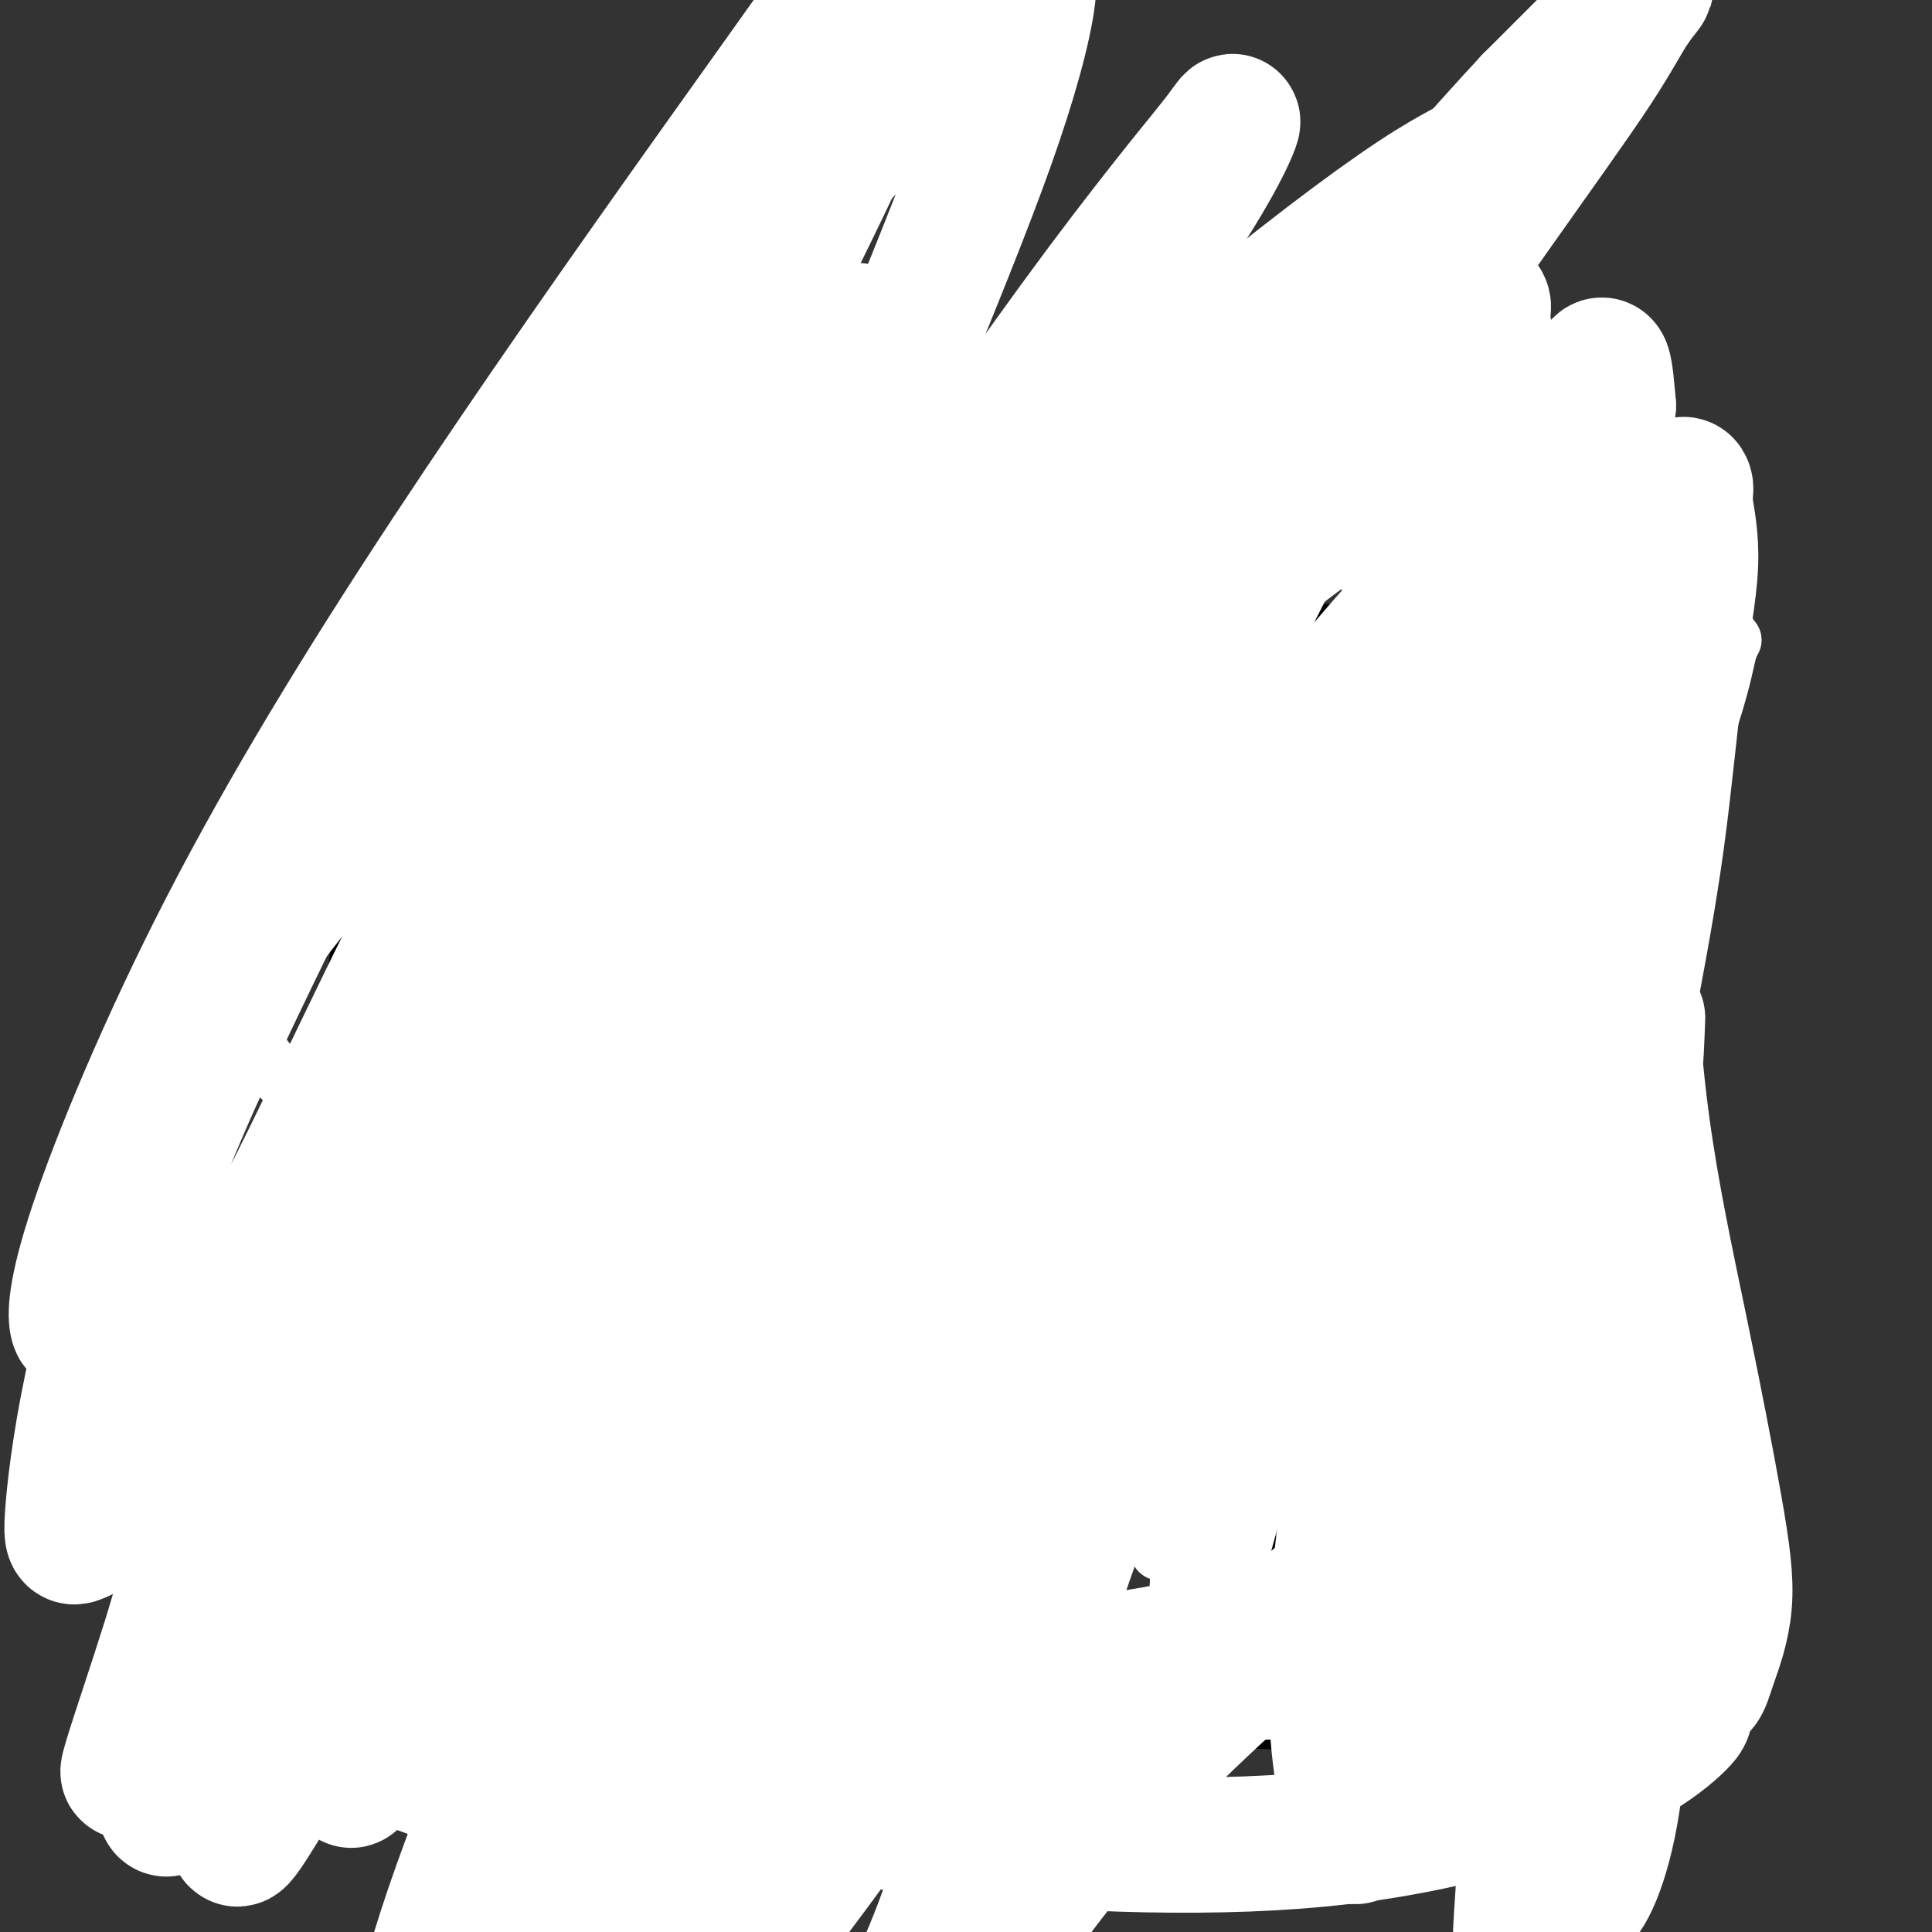 <svg viewBox='0 0 400 400' version='1.1' xmlns='http://www.w3.org/2000/svg' xmlns:xlink='http://www.w3.org/1999/xlink'><rect x="0" y="0" width="400" height="400" fill="#333333" stroke="none"/><g fill='none' stroke='#000000' stroke-width='12' stroke-linecap='round' stroke-linejoin='round'><path d='M70,334c-0.528,0.492 -1.056,0.984 0,-3c1.056,-3.984 3.697,-12.443 3,-9c-0.697,3.443 -4.733,18.789 3,-11c7.733,-29.789 27.236,-104.712 36,-136c8.764,-31.288 6.790,-18.939 6,-14c-0.790,4.939 -0.395,2.470 0,0'/><path d='M125,145c0.000,0.000 0.100,0.100 0.1,0.1'/><path d='M114,156c3.611,-0.944 7.222,-1.888 11,-3c3.778,-1.112 7.723,-2.394 12,-4c4.277,-1.606 8.886,-3.538 14,-5c5.114,-1.462 10.731,-2.454 16,-3c5.269,-0.546 10.188,-0.647 17,-2c6.812,-1.353 15.518,-3.958 19,-5c3.482,-1.042 1.741,-0.521 0,0'/><path d='M178,142c0.626,-0.023 1.253,-0.045 3,0c1.747,0.045 4.616,0.159 8,0c3.384,-0.159 7.284,-0.590 11,-1c3.716,-0.410 7.249,-0.800 11,-1c3.751,-0.200 7.720,-0.211 12,-1c4.280,-0.789 8.871,-2.355 13,-3c4.129,-0.645 7.798,-0.369 12,-1c4.202,-0.631 8.939,-2.170 12,-3c3.061,-0.830 4.446,-0.951 5,-1c0.554,-0.049 0.277,-0.024 0,0'/><path d='M249,131c2.279,-0.004 4.557,-0.007 7,0c2.443,0.007 5.049,0.025 8,0c2.951,-0.025 6.245,-0.091 10,0c3.755,0.091 7.971,0.340 12,0c4.029,-0.340 7.870,-1.268 12,-1c4.130,0.268 8.550,1.732 13,2c4.450,0.268 8.929,-0.659 14,-1c5.071,-0.341 10.735,-0.098 13,0c2.265,0.098 1.133,0.049 0,0'/><path d='M337,129c-0.101,0.972 -0.203,1.943 -1,5c-0.797,3.057 -2.290,8.198 -3,14c-0.710,5.802 -0.636,12.265 -1,20c-0.364,7.735 -1.167,16.744 -1,26c0.167,9.256 1.302,18.760 2,28c0.698,9.240 0.958,18.216 1,28c0.042,9.784 -0.133,20.375 0,27c0.133,6.625 0.574,9.284 1,15c0.426,5.716 0.836,14.490 1,18c0.164,3.510 0.082,1.755 0,0'/><path d='M326,189c0.021,5.441 0.042,10.881 0,16c-0.042,5.119 -0.148,9.915 0,16c0.148,6.085 0.549,13.458 1,19c0.451,5.542 0.952,9.252 1,12c0.048,2.748 -0.356,4.532 0,10c0.356,5.468 1.471,14.618 2,22c0.529,7.382 0.471,12.994 1,19c0.529,6.006 1.644,12.405 2,18c0.356,5.595 -0.049,10.386 0,15c0.049,4.614 0.552,9.050 1,12c0.448,2.950 0.842,4.414 1,5c0.158,0.586 0.079,0.293 0,0'/><path d='M65,346c0.051,0.247 0.103,0.493 2,1c1.897,0.507 5.640,1.274 9,2c3.360,0.726 6.338,1.411 10,2c3.662,0.589 8.010,1.083 13,2c4.990,0.917 10.624,2.256 16,3c5.376,0.744 10.495,0.893 16,1c5.505,0.107 11.398,0.171 17,0c5.602,-0.171 10.915,-0.578 17,-1c6.085,-0.422 12.941,-0.860 19,-1c6.059,-0.140 11.320,0.019 17,0c5.680,-0.019 11.779,-0.214 18,0c6.221,0.214 12.563,0.839 19,1c6.437,0.161 12.969,-0.143 20,0c7.031,0.143 14.561,0.732 21,1c6.439,0.268 11.788,0.216 18,0c6.212,-0.216 13.288,-0.597 18,-1c4.712,-0.403 7.061,-0.830 8,-1c0.939,-0.170 0.470,-0.085 0,0'/></g>
<g fill='none' stroke='#000000' stroke-width='6' stroke-linecap='round' stroke-linejoin='round'><path d='M217,142c-0.440,1.180 -0.880,2.359 -1,5c-0.120,2.641 0.081,6.743 0,11c-0.081,4.257 -0.445,8.669 -1,13c-0.555,4.331 -1.300,8.580 -2,13c-0.700,4.420 -1.354,9.010 -2,14c-0.646,4.990 -1.284,10.378 -2,16c-0.716,5.622 -1.512,11.476 -2,15c-0.488,3.524 -0.670,4.718 -1,7c-0.330,2.282 -0.809,5.652 -1,7c-0.191,1.348 -0.096,0.674 0,0'/><path d='M210,230c-0.333,1.976 -0.665,3.951 -1,6c-0.335,2.049 -0.671,4.170 -1,7c-0.329,2.830 -0.650,6.368 -1,10c-0.350,3.632 -0.728,7.359 -1,11c-0.272,3.641 -0.437,7.197 -1,12c-0.563,4.803 -1.524,10.853 -2,16c-0.476,5.147 -0.468,9.390 -1,15c-0.532,5.610 -1.605,12.587 -2,17c-0.395,4.413 -0.113,6.261 0,7c0.113,0.739 0.056,0.370 0,0'/><path d='M212,298c-0.706,0.859 -1.412,1.719 -2,4c-0.588,2.281 -1.059,5.984 -2,10c-0.941,4.016 -2.350,8.346 -3,13c-0.650,4.654 -0.539,9.631 -1,15c-0.461,5.369 -1.495,11.130 -2,16c-0.505,4.870 -0.482,8.850 -1,14c-0.518,5.150 -1.577,11.472 -2,14c-0.423,2.528 -0.212,1.264 0,0'/><path d='M114,153c0.119,0.287 0.237,0.575 -1,2c-1.237,1.425 -3.830,3.989 -6,6c-2.170,2.011 -3.918,3.470 -6,5c-2.082,1.530 -4.499,3.132 -7,5c-2.501,1.868 -5.084,4.000 -8,6c-2.916,2.000 -6.163,3.866 -9,6c-2.837,2.134 -5.264,4.536 -8,7c-2.736,2.464 -5.782,4.990 -7,6c-1.218,1.010 -0.609,0.505 0,0'/><path d='M72,189c-0.235,3.384 -0.469,6.768 -1,11c-0.531,4.232 -1.358,9.311 -2,14c-0.642,4.689 -1.100,8.989 -2,13c-0.900,4.011 -2.242,7.734 -3,12c-0.758,4.266 -0.931,9.076 -1,11c-0.069,1.924 -0.035,0.962 0,0'/><path d='M76,218c-0.555,1.201 -1.110,2.402 -2,5c-0.890,2.598 -2.114,6.592 -3,11c-0.886,4.408 -1.432,9.229 -2,14c-0.568,4.771 -1.157,9.492 -2,14c-0.843,4.508 -1.940,8.802 -3,13c-1.060,4.198 -2.081,8.300 -3,12c-0.919,3.700 -1.735,6.996 -3,10c-1.265,3.004 -2.980,5.714 -4,8c-1.020,2.286 -1.346,4.147 -2,6c-0.654,1.853 -1.636,3.698 -2,5c-0.364,1.302 -0.112,2.062 0,3c0.112,0.938 0.082,2.054 0,3c-0.082,0.946 -0.218,1.723 0,3c0.218,1.277 0.790,3.055 1,4c0.210,0.945 0.057,1.059 0,2c-0.057,0.941 -0.019,2.709 0,4c0.019,1.291 0.019,2.103 0,3c-0.019,0.897 -0.055,1.878 0,3c0.055,1.122 0.203,2.385 0,3c-0.203,0.615 -0.756,0.582 -1,1c-0.244,0.418 -0.179,1.288 0,2c0.179,0.712 0.471,1.266 1,2c0.529,0.734 1.297,1.647 3,3c1.703,1.353 4.343,3.146 7,5c2.657,1.854 5.331,3.768 10,5c4.669,1.232 11.334,1.780 14,2c2.666,0.220 1.333,0.110 0,0'/><path d='M129,184c0.785,0.365 1.571,0.731 2,1c0.429,0.269 0.502,0.442 1,1c0.498,0.558 1.421,1.501 2,2c0.579,0.499 0.815,0.554 1,1c0.185,0.446 0.321,1.284 1,2c0.679,0.716 1.902,1.310 3,2c1.098,0.690 2.069,1.475 3,2c0.931,0.525 1.820,0.790 3,1c1.180,0.210 2.650,0.366 4,0c1.350,-0.366 2.580,-1.253 4,-2c1.420,-0.747 3.031,-1.353 5,-2c1.969,-0.647 4.296,-1.336 6,-2c1.704,-0.664 2.785,-1.303 4,-2c1.215,-0.697 2.562,-1.452 4,-2c1.438,-0.548 2.965,-0.888 4,-1c1.035,-0.112 1.577,0.005 2,0c0.423,-0.005 0.726,-0.131 1,0c0.274,0.131 0.518,0.518 1,1c0.482,0.482 1.201,1.057 2,2c0.799,0.943 1.677,2.254 2,3c0.323,0.746 0.092,0.927 0,1c-0.092,0.073 -0.046,0.036 0,0'/><path d='M128,243c1.709,-0.006 3.417,-0.012 5,0c1.583,0.012 3.040,0.042 4,0c0.960,-0.042 1.421,-0.156 2,0c0.579,0.156 1.275,0.581 2,1c0.725,0.419 1.478,0.833 2,1c0.522,0.167 0.813,0.086 1,0c0.187,-0.086 0.272,-0.177 1,0c0.728,0.177 2.101,0.622 3,1c0.899,0.378 1.323,0.690 2,1c0.677,0.310 1.605,0.620 3,1c1.395,0.380 3.256,0.830 4,1c0.744,0.170 0.370,0.060 1,0c0.630,-0.060 2.264,-0.069 3,0c0.736,0.069 0.572,0.215 1,0c0.428,-0.215 1.446,-0.790 2,-1c0.554,-0.210 0.643,-0.056 1,0c0.357,0.056 0.981,0.015 2,0c1.019,-0.015 2.434,-0.004 3,0c0.566,0.004 0.283,0.002 0,0'/><path d='M116,306c1.881,-0.399 3.763,-0.797 6,-1c2.237,-0.203 4.831,-0.210 7,0c2.169,0.210 3.915,0.636 6,1c2.085,0.364 4.510,0.666 6,1c1.490,0.334 2.045,0.700 3,1c0.955,0.300 2.312,0.535 3,1c0.688,0.465 0.709,1.162 1,2c0.291,0.838 0.852,1.818 1,3c0.148,1.182 -0.118,2.565 0,4c0.118,1.435 0.619,2.921 1,4c0.381,1.079 0.641,1.752 1,2c0.359,0.248 0.817,0.071 1,0c0.183,-0.071 0.092,-0.035 0,0'/><path d='M262,172c-0.372,0.726 -0.745,1.451 -1,2c-0.255,0.549 -0.393,0.920 0,2c0.393,1.080 1.318,2.868 2,4c0.682,1.132 1.120,1.609 2,2c0.880,0.391 2.200,0.697 3,1c0.800,0.303 1.078,0.603 2,1c0.922,0.397 2.487,0.891 4,1c1.513,0.109 2.975,-0.168 4,0c1.025,0.168 1.612,0.781 3,1c1.388,0.219 3.577,0.043 5,0c1.423,-0.043 2.080,0.047 3,0c0.920,-0.047 2.103,-0.230 3,0c0.897,0.230 1.509,0.872 2,1c0.491,0.128 0.863,-0.259 1,0c0.137,0.259 0.040,1.165 0,2c-0.040,0.835 -0.023,1.598 0,2c0.023,0.402 0.052,0.444 0,1c-0.052,0.556 -0.184,1.626 0,2c0.184,0.374 0.683,0.052 1,0c0.317,-0.052 0.452,0.167 1,0c0.548,-0.167 1.510,-0.721 2,-1c0.490,-0.279 0.509,-0.282 1,0c0.491,0.282 1.456,0.850 2,1c0.544,0.150 0.668,-0.117 1,0c0.332,0.117 0.873,0.619 1,1c0.127,0.381 -0.158,0.641 0,1c0.158,0.359 0.759,0.817 1,1c0.241,0.183 0.120,0.092 0,0'/><path d='M252,255c0.400,0.301 0.801,0.603 2,1c1.199,0.397 3.197,0.891 5,1c1.803,0.109 3.411,-0.166 5,0c1.589,0.166 3.159,0.774 5,1c1.841,0.226 3.954,0.072 5,0c1.046,-0.072 1.025,-0.061 2,0c0.975,0.061 2.944,0.173 4,0c1.056,-0.173 1.198,-0.632 2,-1c0.802,-0.368 2.264,-0.646 3,-1c0.736,-0.354 0.748,-0.785 1,-1c0.252,-0.215 0.746,-0.213 1,0c0.254,0.213 0.267,0.636 0,1c-0.267,0.364 -0.815,0.668 -1,1c-0.185,0.332 -0.006,0.693 0,1c0.006,0.307 -0.161,0.562 0,1c0.161,0.438 0.649,1.060 1,1c0.351,-0.060 0.564,-0.801 1,-1c0.436,-0.199 1.096,0.142 2,0c0.904,-0.142 2.051,-0.769 3,-1c0.949,-0.231 1.700,-0.066 2,0c0.300,0.066 0.150,0.033 0,0'/><path d='M250,322c1.159,0.111 2.317,0.221 4,0c1.683,-0.221 3.890,-0.775 6,-1c2.110,-0.225 4.124,-0.122 6,0c1.876,0.122 3.614,0.264 5,0c1.386,-0.264 2.419,-0.935 4,-1c1.581,-0.065 3.708,0.477 5,1c1.292,0.523 1.747,1.026 3,1c1.253,-0.026 3.303,-0.582 5,-1c1.697,-0.418 3.043,-0.700 5,-1c1.957,-0.300 4.527,-0.619 6,-1c1.473,-0.381 1.849,-0.823 2,-1c0.151,-0.177 0.075,-0.088 0,0'/></g>
<g fill='none' stroke='#007C9C' stroke-width='12' stroke-linecap='round' stroke-linejoin='round'><path d='M66,302c0.302,-3.512 0.605,-7.025 1,-9c0.395,-1.975 0.883,-2.414 1,-5c0.117,-2.586 -0.137,-7.321 0,-10c0.137,-2.679 0.665,-3.301 1,-5c0.335,-1.699 0.478,-4.473 1,-8c0.522,-3.527 1.424,-7.807 2,-12c0.576,-4.193 0.825,-8.300 1,-12c0.175,-3.700 0.274,-6.994 1,-10c0.726,-3.006 2.079,-5.725 3,-9c0.921,-3.275 1.410,-7.104 2,-10c0.590,-2.896 1.281,-4.857 2,-7c0.719,-2.143 1.465,-4.469 2,-6c0.535,-1.531 0.860,-2.268 1,-3c0.140,-0.732 0.094,-1.459 0,-2c-0.094,-0.541 -0.236,-0.895 0,-1c0.236,-0.105 0.849,0.039 1,0c0.151,-0.039 -0.158,-0.260 0,0c0.158,0.260 0.785,1.002 1,2c0.215,0.998 0.017,2.252 0,4c-0.017,1.748 0.147,3.991 0,6c-0.147,2.009 -0.607,3.786 -1,7c-0.393,3.214 -0.721,7.865 -1,12c-0.279,4.135 -0.508,7.753 -1,12c-0.492,4.247 -1.246,9.124 -2,14'/></g>
<g fill='none' stroke='#FFFFFF' stroke-width='12' stroke-linecap='round' stroke-linejoin='round'><path d='M250,342c-2.888,-2.228 -5.777,-4.456 -6,-11c-0.223,-6.544 2.218,-17.406 0,-15c-2.218,2.406 -9.095,18.078 2,-20c11.095,-38.078 40.162,-129.908 51,-164c10.838,-34.092 3.448,-10.448 1,-2c-2.448,8.448 0.046,1.700 1,-1c0.954,-2.700 0.369,-1.352 -1,4c-1.369,5.352 -3.523,14.708 -6,25c-2.477,10.292 -5.277,21.520 -8,35c-2.723,13.480 -5.370,29.212 -8,44c-2.630,14.788 -5.244,28.634 -8,41c-2.756,12.366 -5.656,23.254 -8,32c-2.344,8.746 -4.132,15.350 -6,21c-1.868,5.650 -3.814,10.346 -5,13c-1.186,2.654 -1.611,3.267 -2,4c-0.389,0.733 -0.742,1.585 -1,1c-0.258,-0.585 -0.422,-2.606 1,-10c1.422,-7.394 4.430,-20.162 8,-33c3.570,-12.838 7.702,-25.747 12,-39c4.298,-13.253 8.760,-26.851 14,-40c5.240,-13.149 11.257,-25.848 17,-37c5.743,-11.152 11.212,-20.758 16,-29c4.788,-8.242 8.894,-15.121 13,-22'/><path d='M327,139c8.720,-15.761 7.519,-11.164 8,-10c0.481,1.164 2.644,-1.106 4,-2c1.356,-0.894 1.903,-0.413 1,7c-0.903,7.413 -3.258,21.759 -6,37c-2.742,15.241 -5.871,31.377 -8,49c-2.129,17.623 -3.257,36.732 -5,53c-1.743,16.268 -4.102,29.696 -6,42c-1.898,12.304 -3.336,23.484 -5,32c-1.664,8.516 -3.553,14.368 -5,19c-1.447,4.632 -2.450,8.045 -3,10c-0.550,1.955 -0.647,2.454 -1,3c-0.353,0.546 -0.963,1.139 -1,-1c-0.037,-2.139 0.499,-7.011 2,-17c1.501,-9.989 3.968,-25.096 7,-40c3.032,-14.904 6.630,-29.604 10,-45c3.370,-15.396 6.513,-31.487 10,-46c3.487,-14.513 7.319,-27.449 11,-39c3.681,-11.551 7.212,-21.716 10,-30c2.788,-8.284 4.834,-14.687 6,-19c1.166,-4.313 1.451,-6.534 2,-8c0.549,-1.466 1.361,-2.175 0,-1c-1.361,1.175 -4.894,4.233 -10,13c-5.106,8.767 -11.784,23.242 -18,39c-6.216,15.758 -11.971,32.799 -16,50c-4.029,17.201 -6.333,34.562 -8,50c-1.667,15.438 -2.698,28.953 -3,40c-0.302,11.047 0.126,19.626 0,25c-0.126,5.374 -0.807,7.544 -1,9c-0.193,1.456 0.102,2.200 0,3c-0.102,0.800 -0.601,1.657 0,-1c0.601,-2.657 2.300,-8.829 4,-15'/><path d='M306,346c1.498,-7.551 3.241,-18.429 5,-29c1.759,-10.571 3.532,-20.837 5,-30c1.468,-9.163 2.632,-17.224 4,-24c1.368,-6.776 2.942,-12.268 4,-16c1.058,-3.732 1.601,-5.705 2,-7c0.399,-1.295 0.655,-1.913 1,-2c0.345,-0.087 0.779,0.356 1,1c0.221,0.644 0.231,1.490 0,4c-0.231,2.510 -0.701,6.683 -1,11c-0.299,4.317 -0.427,8.778 -1,12c-0.573,3.222 -1.592,5.206 -2,6c-0.408,0.794 -0.204,0.397 0,0'/></g>
<g fill='none' stroke='#FFFFFF' stroke-width='28' stroke-linecap='round' stroke-linejoin='round'><path d='M326,312c-0.615,-1.143 -1.230,-2.286 -2,-4c-0.770,-1.714 -1.695,-3.998 -2,-7c-0.305,-3.002 0.011,-6.724 1,-12c0.989,-5.276 2.651,-12.108 4,-20c1.349,-7.892 2.384,-16.843 4,-27c1.616,-10.157 3.812,-21.519 6,-33c2.188,-11.481 4.366,-23.082 6,-35c1.634,-11.918 2.722,-24.152 4,-34c1.278,-9.848 2.746,-17.309 3,-23c0.254,-5.691 -0.706,-9.612 -1,-12c-0.294,-2.388 0.077,-3.244 0,-4c-0.077,-0.756 -0.601,-1.412 -2,1c-1.399,2.412 -3.673,7.890 -6,16c-2.327,8.110 -4.708,18.850 -7,31c-2.292,12.150 -4.497,25.709 -6,41c-1.503,15.291 -2.304,32.314 -3,49c-0.696,16.686 -1.286,33.035 -2,48c-0.714,14.965 -1.553,28.545 -2,41c-0.447,12.455 -0.501,23.784 -1,33c-0.499,9.216 -1.441,16.319 -2,22c-0.559,5.681 -0.734,9.942 -1,13c-0.266,3.058 -0.623,4.915 -1,6c-0.377,1.085 -0.774,1.398 -1,1c-0.226,-0.398 -0.282,-1.508 0,-6c0.282,-4.492 0.902,-12.367 1,-22c0.098,-9.633 -0.327,-21.023 0,-34c0.327,-12.977 1.407,-27.540 2,-42c0.593,-14.460 0.698,-28.816 2,-43c1.302,-14.184 3.801,-28.195 6,-40c2.199,-11.805 4.100,-21.402 6,-31'/><path d='M332,185c2.734,-15.446 3.571,-18.560 5,-24c1.429,-5.440 3.452,-13.207 5,-18c1.548,-4.793 2.620,-6.614 3,-8c0.380,-1.386 0.068,-2.337 0,-3c-0.068,-0.663 0.107,-1.037 -1,3c-1.107,4.037 -3.496,12.487 -5,22c-1.504,9.513 -2.124,20.090 -2,33c0.124,12.910 0.990,28.154 3,43c2.010,14.846 5.164,29.295 8,43c2.836,13.705 5.355,26.667 7,36c1.645,9.333 2.418,15.038 2,20c-0.418,4.962 -2.026,9.183 -3,12c-0.974,2.817 -1.313,4.232 -2,5c-0.687,0.768 -1.720,0.889 -3,1c-1.280,0.111 -2.806,0.212 -5,-2c-2.194,-2.212 -5.056,-6.739 -7,-13c-1.944,-6.261 -2.969,-14.257 -4,-23c-1.031,-8.743 -2.066,-18.232 -2,-28c0.066,-9.768 1.233,-19.814 2,-29c0.767,-9.186 1.133,-17.513 2,-24c0.867,-6.487 2.236,-11.136 3,-14c0.764,-2.864 0.922,-3.944 1,-5c0.078,-1.056 0.077,-2.087 0,0c-0.077,2.087 -0.229,7.294 -1,16c-0.771,8.706 -2.162,20.912 -3,32c-0.838,11.088 -1.123,21.058 -1,33c0.123,11.942 0.655,25.855 1,38c0.345,12.145 0.505,22.524 0,31c-0.505,8.476 -1.674,15.051 -3,20c-1.326,4.949 -2.807,8.271 -4,10c-1.193,1.729 -2.096,1.864 -3,2'/><path d='M325,394c-1.916,2.033 -3.205,1.117 -5,-2c-1.795,-3.117 -4.097,-8.435 -6,-15c-1.903,-6.565 -3.408,-14.377 -4,-22c-0.592,-7.623 -0.271,-15.058 0,-21c0.271,-5.942 0.493,-10.391 1,-14c0.507,-3.609 1.299,-6.379 2,-9c0.701,-2.621 1.312,-5.094 2,-7c0.688,-1.906 1.455,-3.244 2,-4c0.545,-0.756 0.870,-0.930 1,-1c0.130,-0.070 0.065,-0.035 0,0'/><path d='M279,355c-1.055,-6.666 -2.110,-13.333 -2,-21c0.110,-7.667 1.386,-16.336 2,-21c0.614,-4.664 0.566,-5.325 1,-11c0.434,-5.675 1.350,-16.365 3,-26c1.650,-9.635 4.035,-18.214 6,-28c1.965,-9.786 3.510,-20.779 5,-32c1.490,-11.221 2.926,-22.671 4,-34c1.074,-11.329 1.786,-22.538 3,-33c1.214,-10.462 2.930,-20.178 4,-29c1.070,-8.822 1.495,-16.750 2,-24c0.505,-7.250 1.091,-13.822 1,-19c-0.091,-5.178 -0.858,-8.960 -1,-11c-0.142,-2.040 0.342,-2.336 0,-3c-0.342,-0.664 -1.508,-1.696 -3,1c-1.492,2.696 -3.308,9.120 -5,17c-1.692,7.880 -3.259,17.216 -5,28c-1.741,10.784 -3.656,23.016 -5,36c-1.344,12.984 -2.119,26.720 -3,41c-0.881,14.280 -1.870,29.103 -3,44c-1.130,14.897 -2.401,29.868 -3,43c-0.599,13.132 -0.525,24.427 -1,35c-0.475,10.573 -1.500,20.426 -2,29c-0.500,8.574 -0.475,15.871 0,22c0.475,6.129 1.400,11.092 2,14c0.600,2.908 0.873,3.763 1,5c0.127,1.237 0.106,2.857 1,2c0.894,-0.857 2.702,-4.192 4,-9c1.298,-4.808 2.085,-11.088 3,-19c0.915,-7.912 1.957,-17.456 3,-27'/><path d='M291,325c1.286,-13.027 1.503,-22.595 2,-34c0.497,-11.405 1.276,-24.646 2,-38c0.724,-13.354 1.393,-26.822 2,-40c0.607,-13.178 1.150,-26.066 2,-38c0.850,-11.934 2.006,-22.914 3,-33c0.994,-10.086 1.827,-19.279 3,-27c1.173,-7.721 2.686,-13.971 4,-19c1.314,-5.029 2.430,-8.836 3,-11c0.570,-2.164 0.596,-2.683 1,-3c0.404,-0.317 1.187,-0.431 1,4c-0.187,4.431 -1.345,13.408 -3,24c-1.655,10.592 -3.809,22.800 -5,36c-1.191,13.200 -1.420,27.393 -2,42c-0.580,14.607 -1.510,29.628 -2,43c-0.490,13.372 -0.541,25.093 -1,41c-0.459,15.907 -1.327,35.999 -2,45c-0.673,9.001 -1.152,6.912 -2,10c-0.848,3.088 -2.065,11.355 -3,16c-0.935,4.645 -1.588,5.670 -2,7c-0.412,1.330 -0.584,2.966 -1,2c-0.416,-0.966 -1.078,-4.533 -2,-12c-0.922,-7.467 -2.106,-18.833 -3,-32c-0.894,-13.167 -1.499,-28.136 -1,-44c0.499,-15.864 2.103,-32.625 4,-48c1.897,-15.375 4.087,-29.364 7,-43c2.913,-13.636 6.549,-26.917 10,-38c3.451,-11.083 6.718,-19.967 10,-28c3.282,-8.033 6.581,-15.215 9,-20c2.419,-4.785 3.959,-7.173 5,-9c1.041,-1.827 1.583,-3.093 2,-2c0.417,1.093 0.708,4.547 1,8'/><path d='M333,84c-0.942,4.717 -3.798,12.510 -6,20c-2.202,7.490 -3.750,14.678 -6,22c-2.250,7.322 -5.201,14.777 -8,22c-2.799,7.223 -5.446,14.214 -8,21c-2.554,6.786 -5.015,13.367 -6,16c-0.985,2.633 -0.492,1.316 0,0'/><path d='M240,277c-0.714,-1.475 -1.428,-2.951 -2,-6c-0.572,-3.049 -1.001,-7.672 -2,-12c-0.999,-4.328 -2.569,-8.362 -3,-14c-0.431,-5.638 0.275,-12.878 1,-20c0.725,-7.122 1.468,-14.124 3,-22c1.532,-7.876 3.853,-16.626 6,-25c2.147,-8.374 4.120,-16.370 6,-24c1.880,-7.630 3.669,-14.892 5,-21c1.331,-6.108 2.205,-11.060 3,-15c0.795,-3.940 1.510,-6.867 2,-9c0.490,-2.133 0.755,-3.473 0,-3c-0.755,0.473 -2.531,2.759 -6,9c-3.469,6.241 -8.631,16.435 -14,28c-5.369,11.565 -10.946,24.499 -16,38c-5.054,13.501 -9.586,27.568 -14,42c-4.414,14.432 -8.709,29.229 -12,42c-3.291,12.771 -5.579,23.515 -8,34c-2.421,10.485 -4.974,20.709 -7,28c-2.026,7.291 -3.525,11.649 -5,16c-1.475,4.351 -2.927,8.696 -4,11c-1.073,2.304 -1.769,2.567 -2,3c-0.231,0.433 0.001,1.036 0,-2c-0.001,-3.036 -0.236,-9.713 0,-17c0.236,-7.287 0.944,-15.185 2,-24c1.056,-8.815 2.460,-18.545 4,-29c1.540,-10.455 3.217,-21.633 5,-33c1.783,-11.367 3.674,-22.923 6,-35c2.326,-12.077 5.088,-24.675 8,-36c2.912,-11.325 5.975,-21.379 9,-31c3.025,-9.621 6.013,-18.811 9,-28'/><path d='M214,122c5.514,-18.450 6.299,-17.075 8,-20c1.701,-2.925 4.317,-10.152 6,-15c1.683,-4.848 2.433,-7.319 3,-9c0.567,-1.681 0.952,-2.572 1,-3c0.048,-0.428 -0.240,-0.392 -2,3c-1.760,3.392 -4.993,10.141 -9,18c-4.007,7.859 -8.788,16.828 -14,27c-5.212,10.172 -10.856,21.546 -17,33c-6.144,11.454 -12.787,22.989 -19,35c-6.213,12.011 -11.994,24.499 -18,37c-6.006,12.501 -12.235,25.016 -18,37c-5.765,11.984 -11.064,23.437 -16,33c-4.936,9.563 -9.509,17.236 -13,24c-3.491,6.764 -5.899,12.620 -8,17c-2.101,4.380 -3.895,7.285 -5,9c-1.105,1.715 -1.522,2.240 -2,3c-0.478,0.760 -1.017,1.756 -1,-1c0.017,-2.756 0.589,-9.262 2,-17c1.411,-7.738 3.661,-16.707 6,-27c2.339,-10.293 4.767,-21.911 8,-34c3.233,-12.089 7.270,-24.651 11,-37c3.730,-12.349 7.152,-24.487 11,-37c3.848,-12.513 8.123,-25.401 12,-37c3.877,-11.599 7.357,-21.909 11,-32c3.643,-10.091 7.450,-19.964 11,-28c3.550,-8.036 6.842,-14.234 9,-19c2.158,-4.766 3.183,-8.100 4,-10c0.817,-1.900 1.425,-2.365 2,-3c0.575,-0.635 1.116,-1.440 0,2c-1.116,3.440 -3.890,11.126 -8,20c-4.110,8.874 -9.555,18.937 -15,29'/><path d='M154,120c-6.026,13.750 -9.592,22.623 -15,34c-5.408,11.377 -12.659,25.256 -19,39c-6.341,13.744 -11.771,27.351 -18,41c-6.229,13.649 -13.255,27.340 -19,40c-5.745,12.660 -10.207,24.288 -15,35c-4.793,10.712 -9.916,20.507 -14,29c-4.084,8.493 -7.127,15.682 -10,21c-2.873,5.318 -5.574,8.763 -7,11c-1.426,2.237 -1.578,3.266 -2,4c-0.422,0.734 -1.115,1.175 -1,-2c0.115,-3.175 1.038,-9.964 3,-18c1.962,-8.036 4.964,-17.317 8,-28c3.036,-10.683 6.106,-22.767 10,-35c3.894,-12.233 8.611,-24.616 13,-37c4.389,-12.384 8.450,-24.768 13,-37c4.550,-12.232 9.590,-24.313 14,-35c4.410,-10.687 8.191,-19.981 12,-29c3.809,-9.019 7.645,-17.762 11,-25c3.355,-7.238 6.227,-12.969 8,-17c1.773,-4.031 2.445,-6.361 3,-8c0.555,-1.639 0.991,-2.587 1,-2c0.009,0.587 -0.410,2.710 -3,9c-2.590,6.290 -7.349,16.747 -12,28c-4.651,11.253 -9.192,23.302 -14,36c-4.808,12.698 -9.881,26.044 -15,40c-5.119,13.956 -10.282,28.523 -15,42c-4.718,13.477 -8.991,25.862 -13,37c-4.009,11.138 -7.755,21.027 -11,29c-3.245,7.973 -5.989,14.031 -8,18c-2.011,3.969 -3.289,5.848 -4,7c-0.711,1.152 -0.856,1.576 -1,2'/><path d='M34,349c-14.736,37.218 -4.076,7.263 1,-9c5.076,-16.263 4.569,-18.833 7,-28c2.431,-9.167 7.800,-24.931 14,-41c6.200,-16.069 13.233,-32.444 20,-48c6.767,-15.556 13.269,-30.292 20,-44c6.731,-13.708 13.690,-26.389 20,-38c6.310,-11.611 11.972,-22.151 17,-31c5.028,-8.849 9.424,-16.008 13,-22c3.576,-5.992 6.333,-10.819 8,-14c1.667,-3.181 2.242,-4.717 3,-6c0.758,-1.283 1.697,-2.315 0,0c-1.697,2.315 -6.031,7.975 -12,17c-5.969,9.025 -13.574,21.415 -21,35c-7.426,13.585 -14.672,28.365 -22,43c-7.328,14.635 -14.739,29.126 -22,44c-7.261,14.874 -14.372,30.132 -21,43c-6.628,12.868 -12.773,23.346 -18,32c-5.227,8.654 -9.538,15.484 -13,21c-3.462,5.516 -6.077,9.718 -8,12c-1.923,2.282 -3.154,2.643 -4,3c-0.846,0.357 -1.306,0.710 -1,-4c0.306,-4.710 1.379,-14.483 4,-27c2.621,-12.517 6.791,-27.777 13,-44c6.209,-16.223 14.458,-33.408 23,-51c8.542,-17.592 17.376,-35.590 28,-53c10.624,-17.410 23.038,-34.231 35,-50c11.962,-15.769 23.473,-30.485 34,-43c10.527,-12.515 20.069,-22.829 28,-31c7.931,-8.171 14.251,-14.200 19,-18c4.749,-3.800 7.928,-5.371 10,-5c2.072,0.371 3.036,2.686 4,5'/><path d='M213,-3c-0.197,5.088 -2.689,15.307 -7,28c-4.311,12.693 -10.442,27.861 -17,44c-6.558,16.139 -13.542,33.249 -21,52c-7.458,18.751 -15.390,39.141 -23,59c-7.610,19.859 -14.900,39.186 -22,59c-7.100,19.814 -14.011,40.117 -20,57c-5.989,16.883 -11.055,30.348 -15,41c-3.945,10.652 -6.769,18.493 -9,23c-2.231,4.507 -3.869,5.681 -5,7c-1.131,1.319 -1.756,2.783 -1,0c0.756,-2.783 2.893,-9.814 5,-19c2.107,-9.186 4.184,-20.527 14,-46c9.816,-25.473 27.373,-65.078 36,-84c8.627,-18.922 8.325,-17.160 15,-28c6.675,-10.840 20.326,-34.282 32,-53c11.674,-18.718 21.371,-32.714 30,-45c8.629,-12.286 16.191,-22.863 23,-32c6.809,-9.137 12.864,-16.832 17,-22c4.136,-5.168 6.353,-7.807 8,-10c1.647,-2.193 2.724,-3.941 2,-2c-0.724,1.941 -3.251,7.571 -10,18c-6.749,10.429 -17.722,25.657 -28,41c-10.278,15.343 -19.862,30.801 -30,48c-10.138,17.199 -20.832,36.138 -31,54c-10.168,17.862 -19.812,34.646 -29,51c-9.188,16.354 -17.919,32.279 -25,46c-7.081,13.721 -12.511,25.237 -18,36c-5.489,10.763 -11.038,20.771 -15,28c-3.962,7.229 -6.336,11.677 -8,15c-1.664,3.323 -2.618,5.521 -3,6c-0.382,0.479 -0.191,-0.760 0,-2'/><path d='M58,367c-19.253,33.062 -2.884,-1.282 6,-22c8.884,-20.718 10.285,-27.809 16,-41c5.715,-13.191 15.744,-32.483 26,-51c10.256,-18.517 20.737,-36.260 33,-54c12.263,-17.740 26.307,-35.475 40,-52c13.693,-16.525 27.036,-31.838 39,-44c11.964,-12.162 22.549,-21.173 32,-29c9.451,-7.827 17.769,-14.472 25,-20c7.231,-5.528 13.376,-9.940 18,-13c4.624,-3.060 7.727,-4.767 10,-6c2.273,-1.233 3.715,-1.992 4,0c0.285,1.992 -0.588,6.737 -7,18c-6.412,11.263 -18.365,29.045 -29,48c-10.635,18.955 -19.954,39.081 -30,60c-10.046,20.919 -20.819,42.629 -30,64c-9.181,21.371 -16.771,42.403 -24,62c-7.229,19.597 -14.098,37.757 -20,53c-5.902,15.243 -10.836,27.568 -15,38c-4.164,10.432 -7.558,18.973 -10,25c-2.442,6.027 -3.931,9.542 -5,12c-1.069,2.458 -1.717,3.861 -2,4c-0.283,0.139 -0.201,-0.986 2,-7c2.201,-6.014 6.521,-16.916 11,-29c4.479,-12.084 9.117,-25.350 16,-41c6.883,-15.650 16.012,-33.685 25,-52c8.988,-18.315 17.836,-36.910 28,-55c10.164,-18.090 21.643,-35.673 32,-51c10.357,-15.327 19.590,-28.397 28,-39c8.410,-10.603 15.995,-18.739 22,-25c6.005,-6.261 10.430,-10.646 13,-13c2.570,-2.354 3.285,-2.677 4,-3'/><path d='M316,104c6.358,-6.442 2.755,-2.046 -2,7c-4.755,9.046 -10.660,22.743 -18,38c-7.340,15.257 -16.116,32.075 -25,50c-8.884,17.925 -17.876,36.959 -26,57c-8.124,20.041 -15.381,41.091 -22,60c-6.619,18.909 -12.599,35.676 -17,49c-4.401,13.324 -7.222,23.204 -10,31c-2.778,7.796 -5.513,13.508 -7,17c-1.487,3.492 -1.726,4.763 -2,6c-0.274,1.237 -0.581,2.440 1,2c1.581,-0.440 5.052,-2.521 10,-8c4.948,-5.479 11.375,-14.355 18,-23c6.625,-8.645 13.448,-17.058 21,-25c7.552,-7.942 15.832,-15.413 23,-22c7.168,-6.587 13.223,-12.291 19,-17c5.777,-4.709 11.275,-8.422 16,-11c4.725,-2.578 8.676,-4.022 12,-5c3.324,-0.978 6.022,-1.491 8,-2c1.978,-0.509 3.237,-1.014 4,-1c0.763,0.014 1.030,0.548 1,1c-0.030,0.452 -0.358,0.821 -4,3c-3.642,2.179 -10.599,6.167 -18,10c-7.401,3.833 -15.247,7.511 -24,11c-8.753,3.489 -18.414,6.788 -28,9c-9.586,2.212 -19.095,3.338 -28,4c-8.905,0.662 -17.204,0.860 -25,1c-7.796,0.140 -15.089,0.223 -21,1c-5.911,0.777 -10.440,2.250 -13,3c-2.560,0.750 -3.151,0.779 -4,1c-0.849,0.221 -1.957,0.635 0,1c1.957,0.365 6.978,0.683 12,1'/><path d='M167,353c6.580,0.292 17.029,0.021 29,-1c11.971,-1.021 25.465,-2.794 38,-4c12.535,-1.206 24.111,-1.847 36,-2c11.889,-0.153 24.091,0.182 34,1c9.909,0.818 17.523,2.120 24,3c6.477,0.880 11.816,1.337 15,2c3.184,0.663 4.213,1.532 5,2c0.787,0.468 1.330,0.536 0,2c-1.330,1.464 -4.535,4.322 -9,7c-4.465,2.678 -10.192,5.174 -19,8c-8.808,2.826 -20.697,5.982 -33,8c-12.303,2.018 -25.019,2.898 -39,3c-13.981,0.102 -29.227,-0.572 -43,-2c-13.773,-1.428 -26.072,-3.608 -37,-5c-10.928,-1.392 -20.484,-1.995 -33,-3c-12.516,-1.005 -27.991,-2.414 -35,-3c-7.009,-0.586 -5.553,-0.351 -7,-1c-1.447,-0.649 -5.798,-2.183 -8,-3c-2.202,-0.817 -2.256,-0.916 0,-4c2.256,-3.084 6.823,-9.151 15,-17c8.177,-7.849 19.964,-17.479 33,-27c13.036,-9.521 27.320,-18.934 41,-28c13.680,-9.066 26.756,-17.785 39,-25c12.244,-7.215 23.655,-12.927 33,-18c9.345,-5.073 16.625,-9.509 22,-13c5.375,-3.491 8.846,-6.038 11,-7c2.154,-0.962 2.992,-0.341 4,-1c1.008,-0.659 2.188,-2.599 -2,3c-4.188,5.599 -13.743,18.738 -24,33c-10.257,14.262 -21.216,29.646 -32,45c-10.784,15.354 -21.392,30.677 -32,46'/><path d='M193,352c-18.223,25.739 -18.781,26.587 -22,31c-3.219,4.413 -9.098,12.390 -13,17c-3.902,4.610 -5.827,5.852 -7,7c-1.173,1.148 -1.593,2.201 -2,0c-0.407,-2.201 -0.802,-7.655 2,-19c2.802,-11.345 8.800,-28.579 16,-44c7.200,-15.421 15.603,-29.028 24,-41c8.397,-11.972 16.788,-22.309 25,-31c8.212,-8.691 16.243,-15.735 23,-21c6.757,-5.265 12.239,-8.751 16,-11c3.761,-2.249 5.801,-3.262 7,-4c1.199,-0.738 1.556,-1.201 1,-1c-0.556,0.201 -2.024,1.065 -16,16c-13.976,14.935 -40.459,43.942 -53,58c-12.541,14.058 -11.140,13.167 -18,22c-6.860,8.833 -21.980,27.389 -33,42c-11.020,14.611 -17.940,25.278 -24,33c-6.060,7.722 -11.260,12.499 -14,15c-2.740,2.501 -3.019,2.727 -4,3c-0.981,0.273 -2.663,0.593 2,-9c4.663,-9.593 15.672,-29.098 27,-47c11.328,-17.902 22.974,-34.201 36,-51c13.026,-16.799 27.432,-34.099 41,-50c13.568,-15.901 26.298,-30.404 37,-42c10.702,-11.596 19.377,-20.287 26,-27c6.623,-6.713 11.193,-11.449 14,-14c2.807,-2.551 3.852,-2.918 5,-4c1.148,-1.082 2.401,-2.878 -1,0c-3.401,2.878 -11.454,10.429 -23,22c-11.546,11.571 -26.585,27.163 -41,43c-14.415,15.837 -28.208,31.918 -42,48'/><path d='M182,293c-13.517,16.274 -26.311,32.960 -38,49c-11.689,16.040 -22.273,31.434 -30,42c-7.727,10.566 -12.596,16.303 -16,20c-3.404,3.697 -5.343,5.352 -7,7c-1.657,1.648 -3.030,3.288 -1,-4c2.030,-7.288 7.465,-23.505 15,-41c7.535,-17.495 17.169,-36.269 29,-58c11.831,-21.731 25.857,-46.418 40,-70c14.143,-23.582 28.403,-46.059 42,-67c13.597,-20.941 26.531,-40.345 36,-55c9.469,-14.655 15.471,-24.559 20,-32c4.529,-7.441 7.583,-12.418 9,-15c1.417,-2.582 1.197,-2.767 1,-3c-0.197,-0.233 -0.372,-0.513 -7,9c-6.628,9.513 -19.709,28.819 -33,49c-13.291,20.181 -26.793,41.237 -41,65c-14.207,23.763 -29.119,50.234 -42,76c-12.881,25.766 -23.730,50.827 -33,72c-9.270,21.173 -16.960,38.458 -22,50c-5.040,11.542 -7.428,17.341 -9,21c-1.572,3.659 -2.326,5.180 -1,4c1.326,-1.180 4.733,-5.059 12,-18c7.267,-12.941 18.394,-34.943 31,-59c12.606,-24.057 26.692,-50.170 42,-78c15.308,-27.830 31.838,-57.376 48,-85c16.162,-27.624 31.954,-53.327 46,-75c14.046,-21.673 26.344,-39.316 36,-53c9.656,-13.684 16.671,-23.410 21,-30c4.329,-6.590 5.973,-10.043 8,-13c2.027,-2.957 4.436,-5.416 1,-2c-3.436,3.416 -12.718,12.708 -22,22'/><path d='M317,21c-10.367,11.095 -25.785,28.833 -42,48c-16.215,19.167 -33.228,39.763 -50,61c-16.772,21.237 -33.303,43.116 -49,65c-15.697,21.884 -30.561,43.774 -44,63c-13.439,19.226 -25.452,35.789 -35,47c-9.548,11.211 -16.630,17.070 -22,21c-5.370,3.930 -9.029,5.929 -12,7c-2.971,1.071 -5.255,1.212 -6,-5c-0.745,-6.212 0.050,-18.777 4,-36c3.950,-17.223 11.054,-39.102 20,-62c8.946,-22.898 19.733,-46.813 31,-71c11.267,-24.187 23.012,-48.646 34,-71c10.988,-22.354 21.219,-42.605 27,-55c5.781,-12.395 7.114,-16.936 8,-20c0.886,-3.064 1.327,-4.651 -1,-4c-2.327,0.651 -7.422,3.542 -17,14c-9.578,10.458 -23.637,28.484 -37,47c-13.363,18.516 -26.028,37.523 -39,59c-12.972,21.477 -26.249,45.425 -37,67c-10.751,21.575 -18.975,40.779 -24,53c-5.025,12.221 -6.853,17.461 -8,21c-1.147,3.539 -1.615,5.377 -2,4c-0.385,-1.377 -0.687,-5.970 4,-20c4.687,-14.030 14.365,-37.496 27,-62c12.635,-24.504 28.228,-50.045 46,-77c17.772,-26.955 37.724,-55.325 56,-81c18.276,-25.675 34.875,-48.656 45,-64c10.125,-15.344 13.776,-23.051 16,-28c2.224,-4.949 3.022,-7.140 2,-7c-1.022,0.140 -3.863,2.611 -11,13c-7.137,10.389 -18.568,28.694 -30,47'/></g>
<g fill='none' stroke='#FFFFFF' stroke-width='12' stroke-linecap='round' stroke-linejoin='round'><path d='M61,226c-2.830,-2.912 -5.660,-5.824 -7,-8c-1.340,-2.176 -1.191,-3.617 0,-7c1.191,-3.383 3.425,-8.708 7,-14c3.575,-5.292 8.491,-10.552 13,-17c4.509,-6.448 8.610,-14.085 14,-22c5.390,-7.915 12.070,-16.108 19,-25c6.930,-8.892 14.110,-18.482 21,-28c6.890,-9.518 13.489,-18.964 20,-28c6.511,-9.036 12.932,-17.662 19,-25c6.068,-7.338 11.781,-13.390 17,-19c5.219,-5.610 9.944,-10.780 13,-14c3.056,-3.220 4.445,-4.492 5,-5c0.555,-0.508 0.278,-0.254 0,0'/></g>
<g fill='none' stroke='#FFFFFF' stroke-width='6' stroke-linecap='round' stroke-linejoin='round'><path d='M281,116c-2.484,1.733 -4.968,3.466 -7,5c-2.032,1.534 -3.613,2.869 -6,5c-2.387,2.131 -5.579,5.060 -8,9c-2.421,3.940 -4.071,8.892 -6,14c-1.929,5.108 -4.139,10.371 -6,16c-1.861,5.629 -3.375,11.622 -4,17c-0.625,5.378 -0.361,10.140 0,14c0.361,3.860 0.817,6.817 1,8c0.183,1.183 0.091,0.591 0,0'/></g>
</svg>